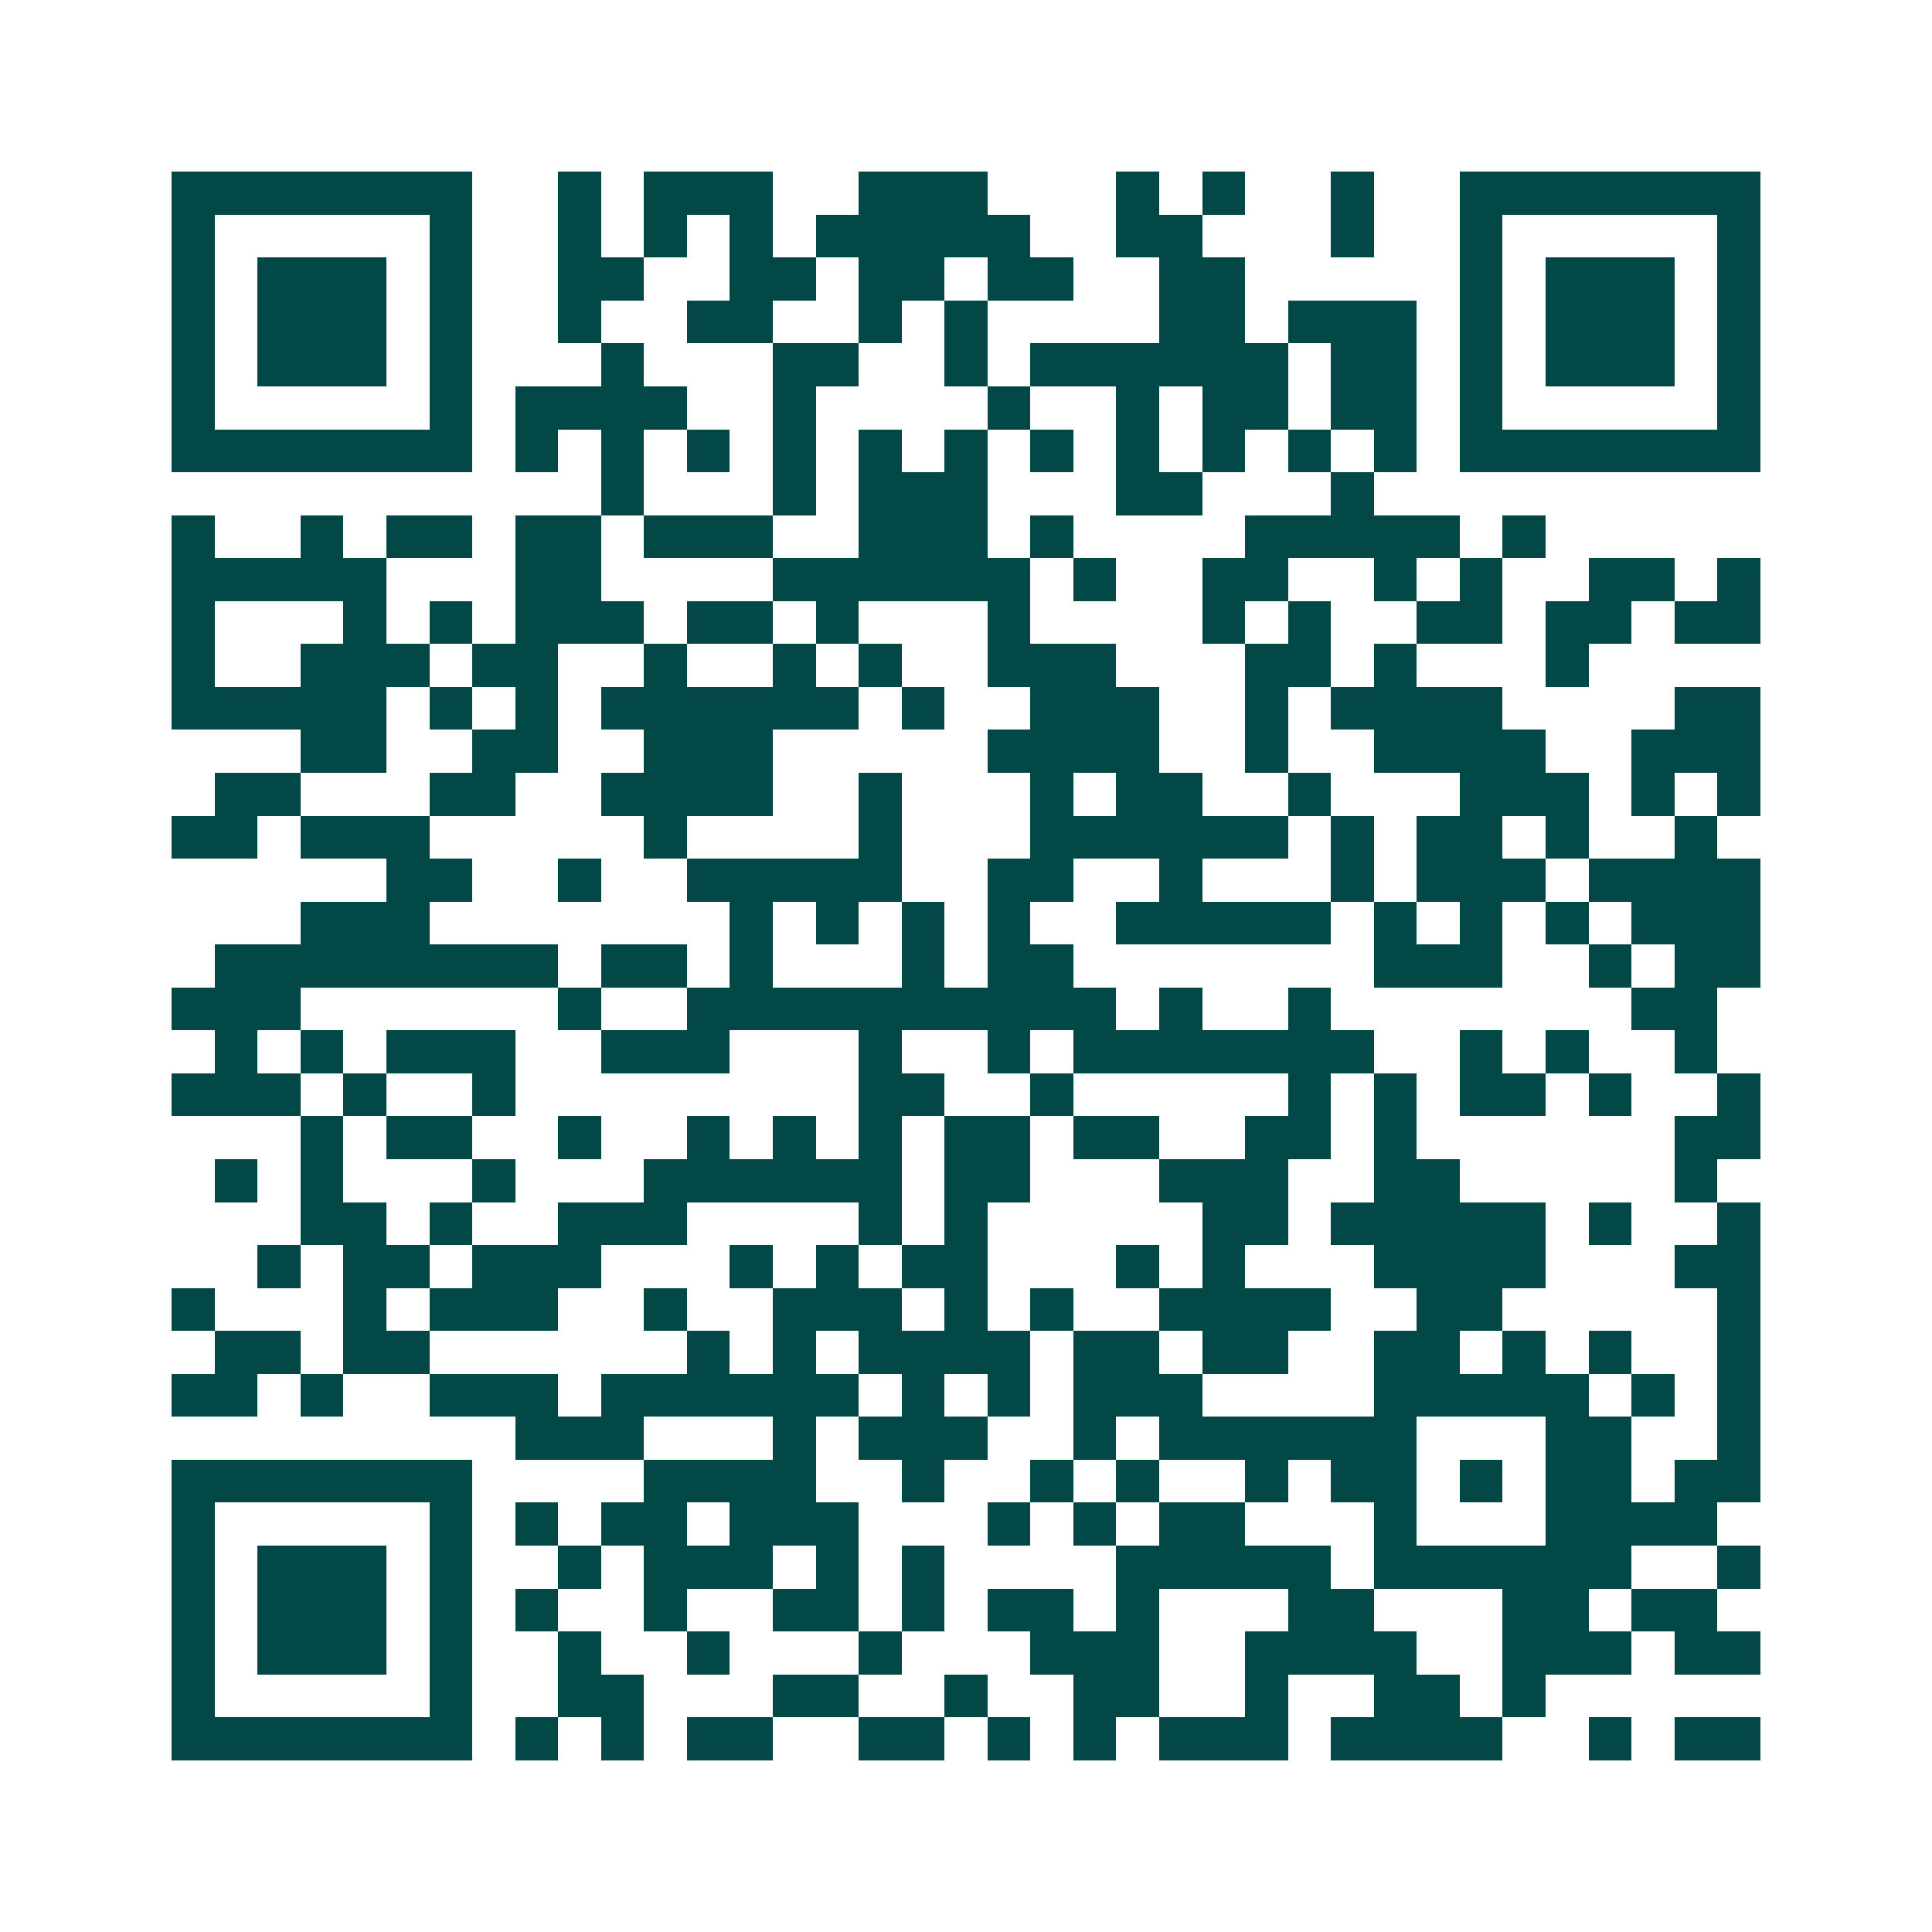 <svg xmlns="http://www.w3.org/2000/svg" width="200" height="200" viewBox="0 0 45 45" shape-rendering="crispEdges"><path fill="#ffffff" d="M0 0h45v45H0z"/><path stroke="#014847" d="M4 4.5h7m2 0h1m1 0h3m2 0h3m3 0h1m1 0h1m2 0h1m2 0h7M4 5.5h1m5 0h1m2 0h1m1 0h1m1 0h1m1 0h5m2 0h2m3 0h1m2 0h1m5 0h1M4 6.5h1m1 0h3m1 0h1m2 0h2m2 0h2m1 0h2m1 0h2m2 0h2m5 0h1m1 0h3m1 0h1M4 7.5h1m1 0h3m1 0h1m2 0h1m2 0h2m2 0h1m1 0h1m4 0h2m1 0h3m1 0h1m1 0h3m1 0h1M4 8.5h1m1 0h3m1 0h1m3 0h1m3 0h2m2 0h1m1 0h6m1 0h2m1 0h1m1 0h3m1 0h1M4 9.5h1m5 0h1m1 0h4m2 0h1m4 0h1m2 0h1m1 0h2m1 0h2m1 0h1m5 0h1M4 10.5h7m1 0h1m1 0h1m1 0h1m1 0h1m1 0h1m1 0h1m1 0h1m1 0h1m1 0h1m1 0h1m1 0h1m1 0h7M14 11.5h1m3 0h1m1 0h3m3 0h2m3 0h1M4 12.5h1m2 0h1m1 0h2m1 0h2m1 0h3m2 0h3m1 0h1m4 0h5m1 0h1M4 13.5h5m3 0h2m4 0h6m1 0h1m2 0h2m2 0h1m1 0h1m2 0h2m1 0h1M4 14.5h1m3 0h1m1 0h1m1 0h3m1 0h2m1 0h1m3 0h1m4 0h1m1 0h1m2 0h2m1 0h2m1 0h2M4 15.5h1m2 0h3m1 0h2m2 0h1m2 0h1m1 0h1m2 0h3m3 0h2m1 0h1m3 0h1M4 16.5h5m1 0h1m1 0h1m1 0h6m1 0h1m2 0h3m2 0h1m1 0h4m4 0h2M7 17.5h2m2 0h2m2 0h3m5 0h4m2 0h1m2 0h4m2 0h3M5 18.5h2m3 0h2m2 0h4m2 0h1m3 0h1m1 0h2m2 0h1m3 0h3m1 0h1m1 0h1M4 19.5h2m1 0h3m5 0h1m4 0h1m3 0h6m1 0h1m1 0h2m1 0h1m2 0h1M9 20.5h2m2 0h1m2 0h5m2 0h2m2 0h1m3 0h1m1 0h3m1 0h4M7 21.5h3m7 0h1m1 0h1m1 0h1m1 0h1m2 0h5m1 0h1m1 0h1m1 0h1m1 0h3M5 22.5h8m1 0h2m1 0h1m3 0h1m1 0h2m7 0h3m2 0h1m1 0h2M4 23.5h3m6 0h1m2 0h10m1 0h1m2 0h1m7 0h2M5 24.5h1m1 0h1m1 0h3m2 0h3m3 0h1m2 0h1m1 0h7m2 0h1m1 0h1m2 0h1M4 25.5h3m1 0h1m2 0h1m8 0h2m2 0h1m5 0h1m1 0h1m1 0h2m1 0h1m2 0h1M7 26.5h1m1 0h2m2 0h1m2 0h1m1 0h1m1 0h1m1 0h2m1 0h2m2 0h2m1 0h1m6 0h2M5 27.5h1m1 0h1m3 0h1m3 0h6m1 0h2m3 0h3m2 0h2m5 0h1M7 28.5h2m1 0h1m2 0h3m4 0h1m1 0h1m5 0h2m1 0h5m1 0h1m2 0h1M6 29.5h1m1 0h2m1 0h3m3 0h1m1 0h1m1 0h2m3 0h1m1 0h1m3 0h4m3 0h2M4 30.5h1m3 0h1m1 0h3m2 0h1m2 0h3m1 0h1m1 0h1m2 0h4m2 0h2m5 0h1M5 31.5h2m1 0h2m6 0h1m1 0h1m1 0h4m1 0h2m1 0h2m2 0h2m1 0h1m1 0h1m2 0h1M4 32.5h2m1 0h1m2 0h3m1 0h6m1 0h1m1 0h1m1 0h3m4 0h5m1 0h1m1 0h1M12 33.5h3m3 0h1m1 0h3m2 0h1m1 0h6m3 0h2m2 0h1M4 34.5h7m4 0h4m2 0h1m2 0h1m1 0h1m2 0h1m1 0h2m1 0h1m1 0h2m1 0h2M4 35.5h1m5 0h1m1 0h1m1 0h2m1 0h3m3 0h1m1 0h1m1 0h2m3 0h1m3 0h4M4 36.5h1m1 0h3m1 0h1m2 0h1m1 0h3m1 0h1m1 0h1m4 0h5m1 0h6m2 0h1M4 37.5h1m1 0h3m1 0h1m1 0h1m2 0h1m2 0h2m1 0h1m1 0h2m1 0h1m3 0h2m3 0h2m1 0h2M4 38.5h1m1 0h3m1 0h1m2 0h1m2 0h1m3 0h1m3 0h3m2 0h4m2 0h3m1 0h2M4 39.5h1m5 0h1m2 0h2m3 0h2m2 0h1m2 0h2m2 0h1m2 0h2m1 0h1M4 40.5h7m1 0h1m1 0h1m1 0h2m2 0h2m1 0h1m1 0h1m1 0h3m1 0h4m2 0h1m1 0h2"/></svg>
